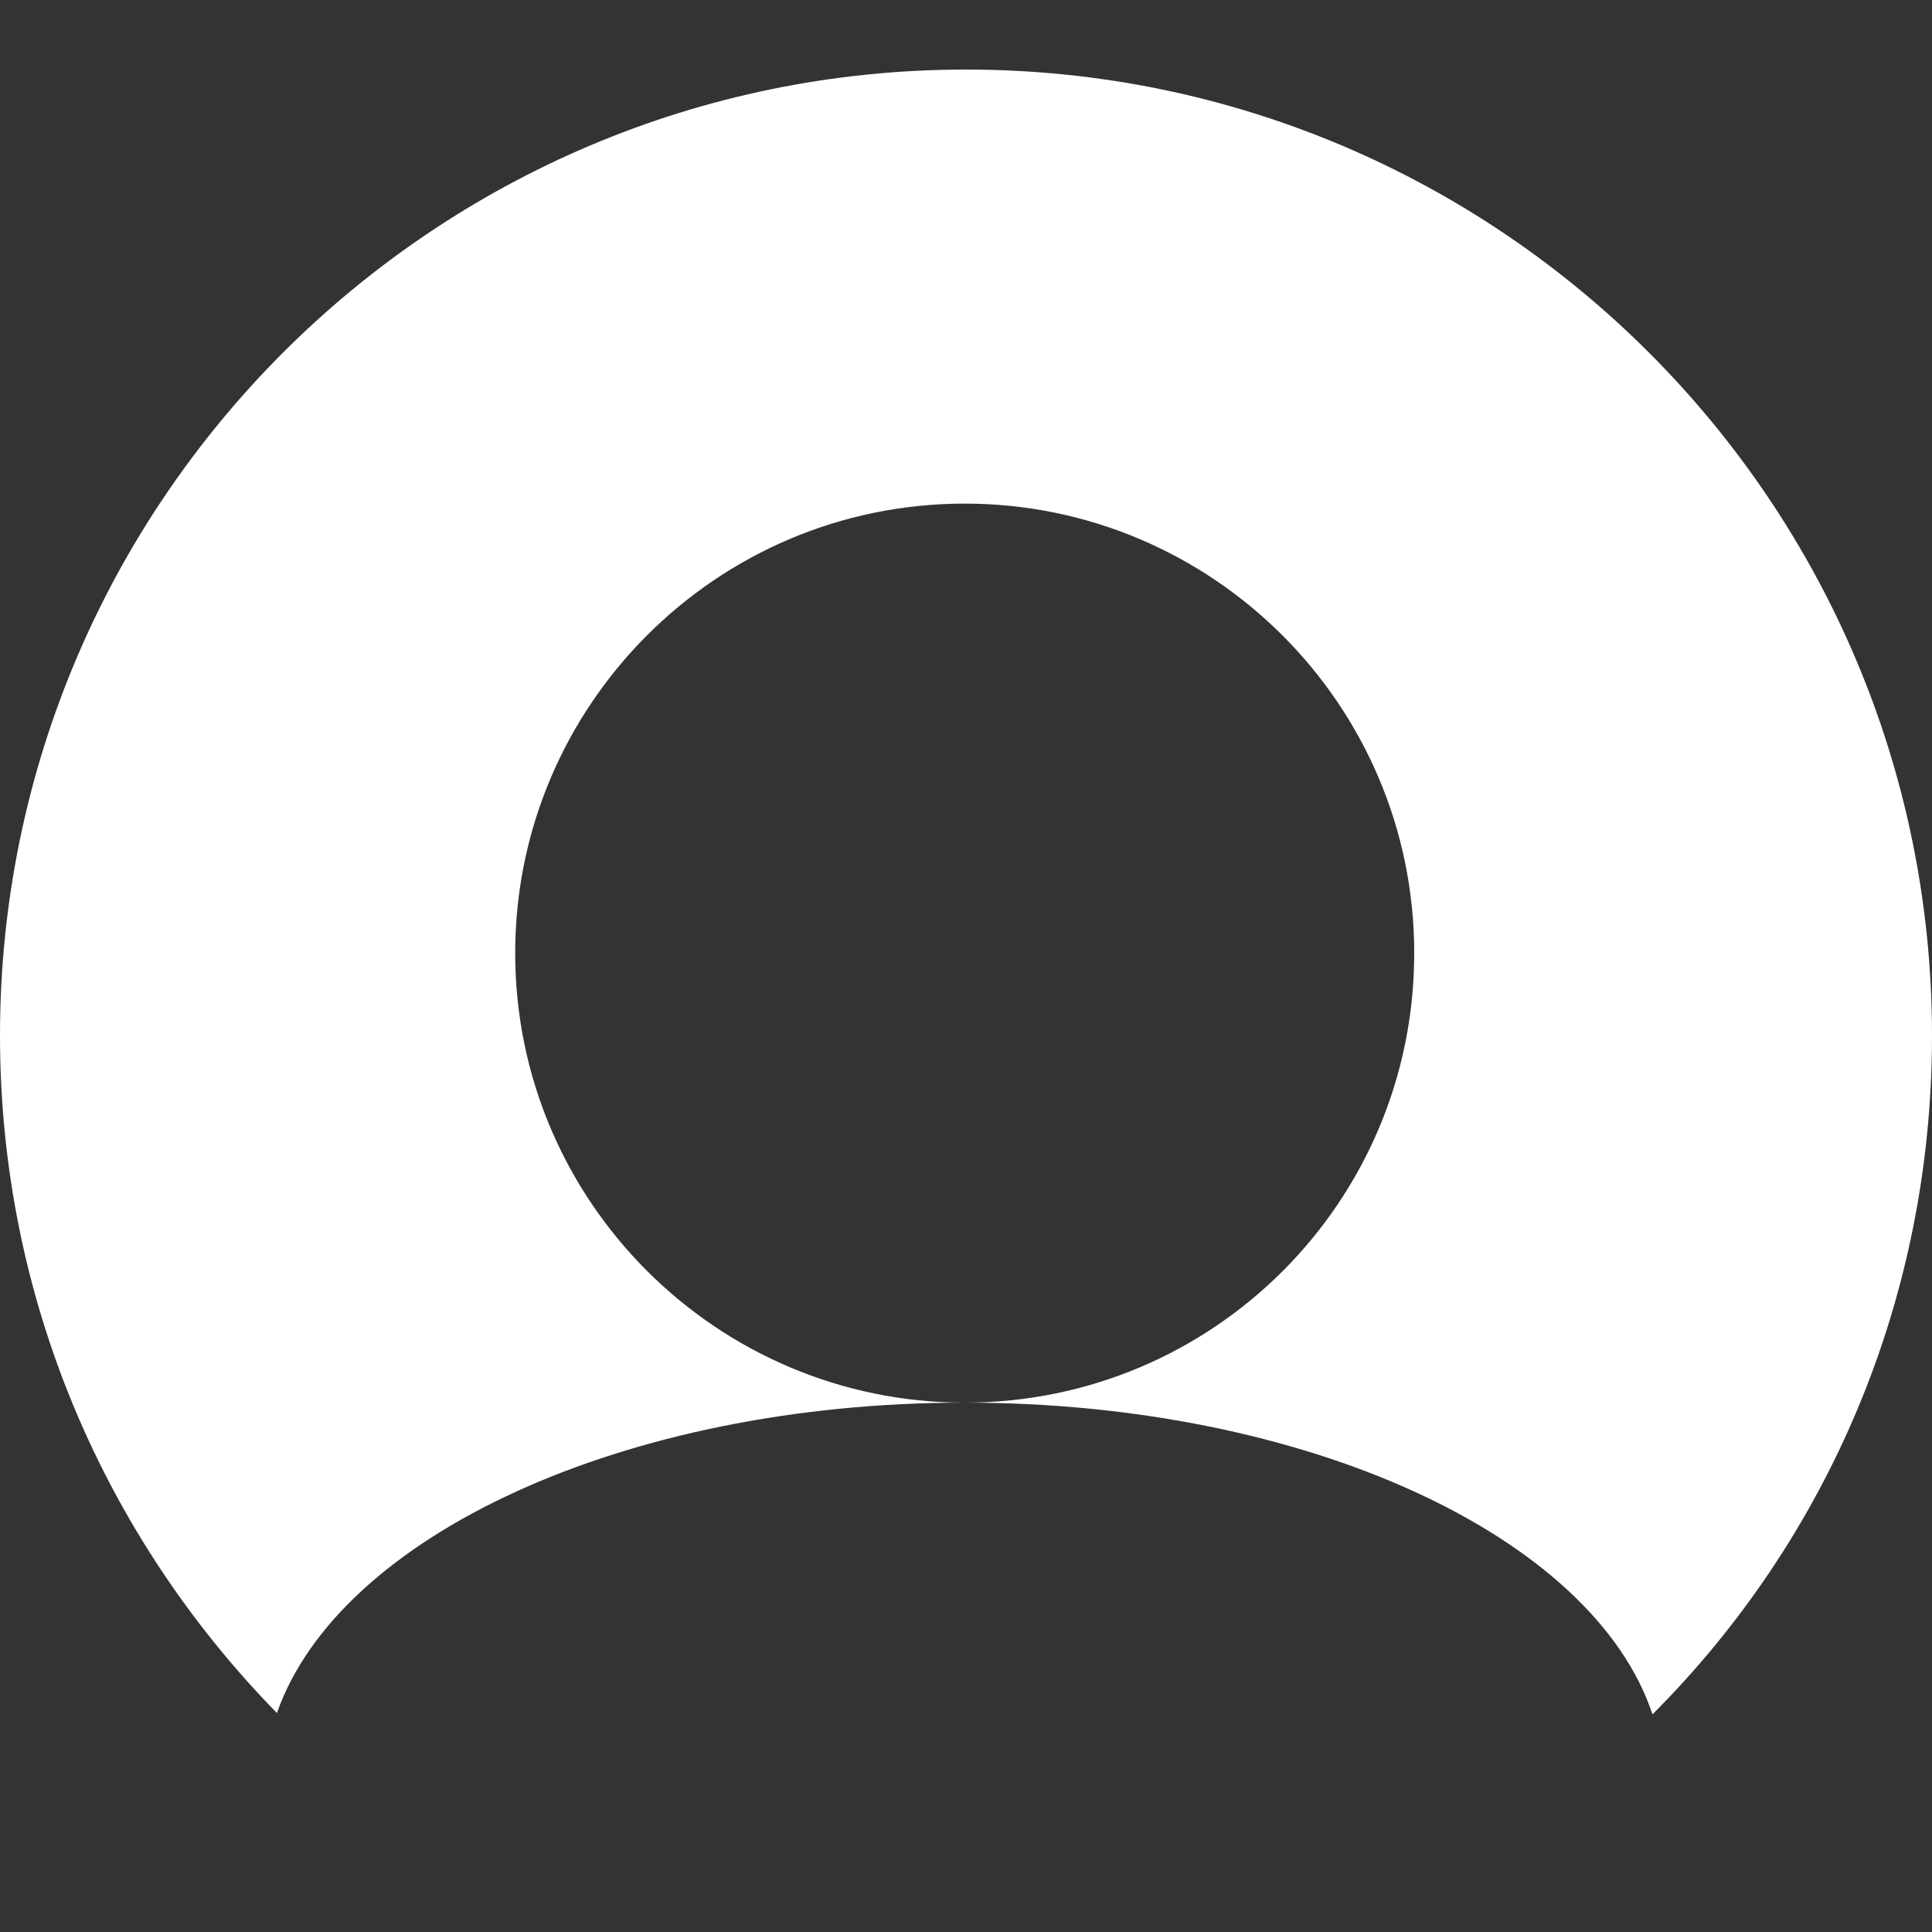 <?xml version="1.0" encoding="utf-8"?>
<!-- Generator: Adobe Illustrator 22.1.0, SVG Export Plug-In . SVG Version: 6.00 Build 0)  -->
<svg version="1.1" id="Calque_1" xmlns="http://www.w3.org/2000/svg" xmlns:xlink="http://www.w3.org/1999/xlink" x="0px" y="0px"
	 viewBox="0 0 150 150" style="enable-background:new 0 0 150 150;" xml:space="preserve">
<rect x="0" y="0" width="150" height="150" fill="#333333" stroke="none"/>
<style type="text/css">
	.st0{fill:#527C71;}
	.st1{fill:#FFFFFF;}
	.st2{fill:none;stroke:#FFFFFF;stroke-width:5;stroke-linecap:square;stroke-miterlimit:10;}
	.st3{fill:none;stroke:#000000;stroke-width:12;stroke-linecap:round;stroke-miterlimit:10;}
	.st4{fill:none;stroke:#FFFFFF;stroke-width:4.136;stroke-linecap:square;stroke-miterlimit:10;}
	.st5{fill:#47A5FF;}
</style>
<g>
	<g>
		<path class="st1" d="M74.9,108.9c-19.2,0-34.9-15.6-34.9-34.9c0-19.2,15.6-34.9,34.9-34.9c19.2,0,34.9,15.6,34.9,34.9
			C109.8,93.3,94.2,108.9,74.9,108.9c26.6,0,48.8,10.4,53.4,24.2C141.8,119.6,150,101,150,80.4c0-41.4-33.6-75-75-75S0,39,0,80.4
			c0,20.5,8.2,39,21.5,52.6C26.3,119.3,48.4,108.9,74.9,108.9z"/>
	</g>
</g>
</svg>
